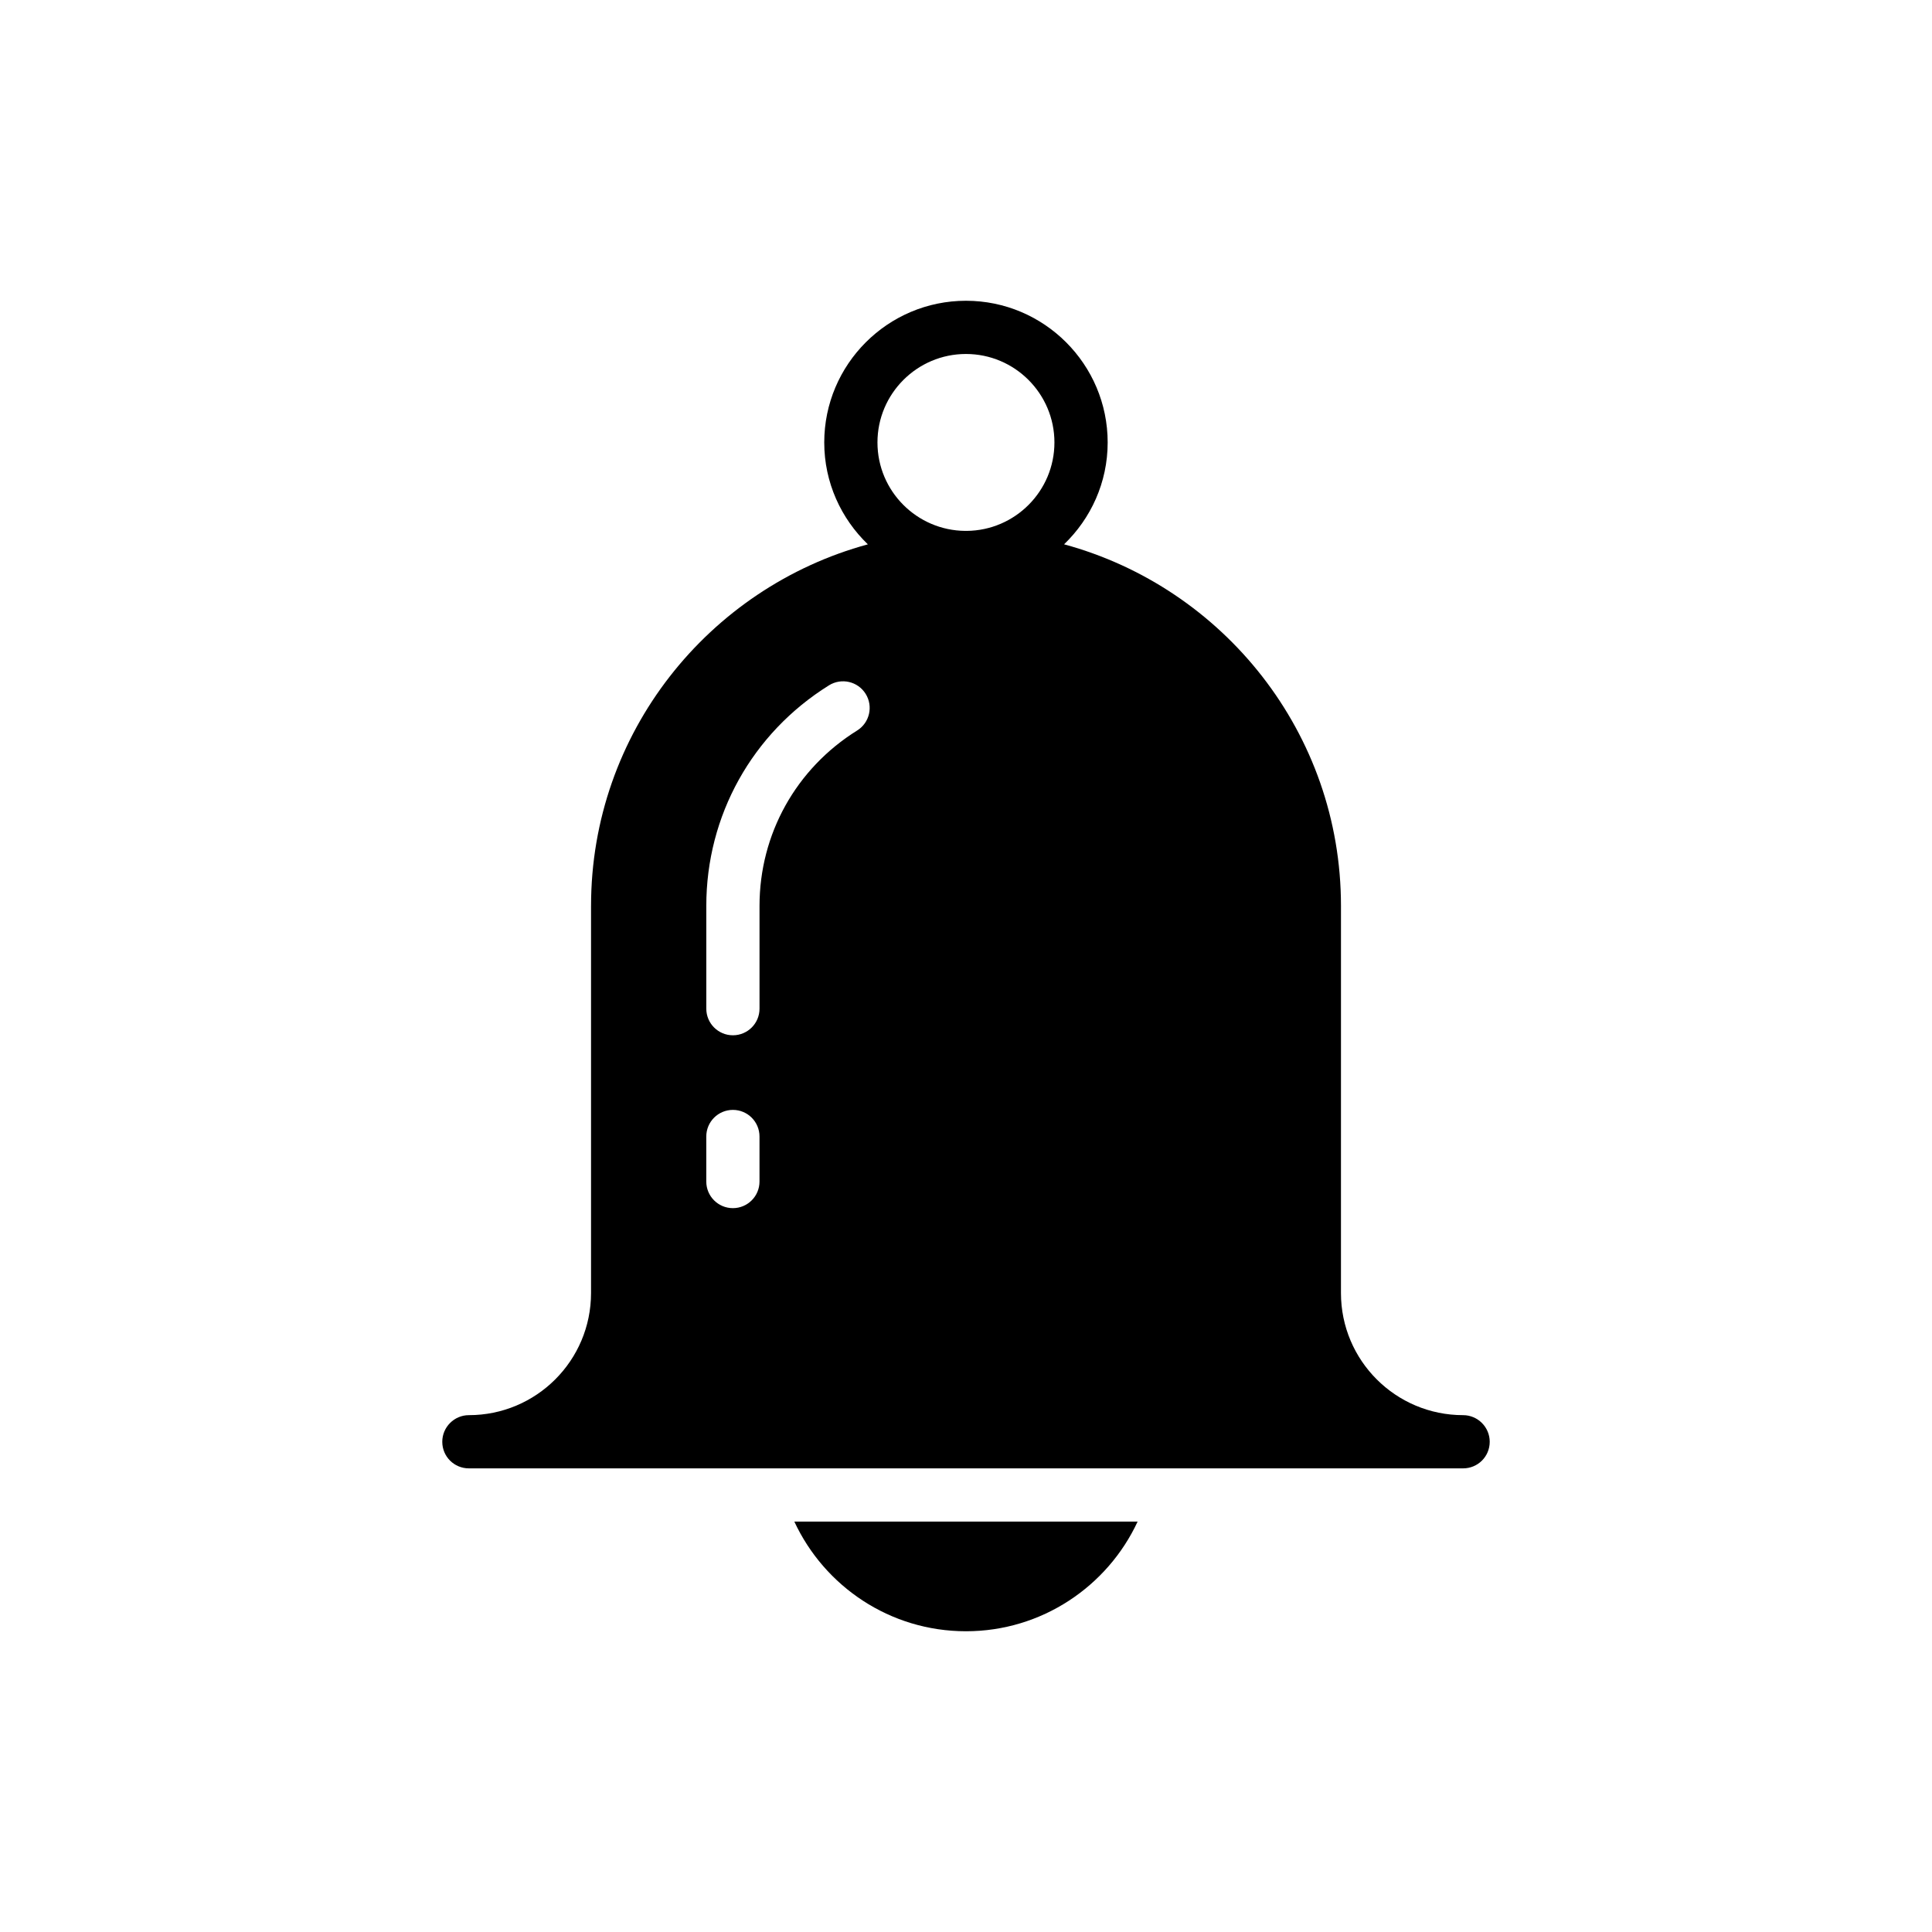 <?xml version="1.0" encoding="UTF-8"?>
<!-- Uploaded to: SVG Repo, www.svgrepo.com, Generator: SVG Repo Mixer Tools -->
<svg fill="#000000" width="800px" height="800px" version="1.1" viewBox="144 144 512 512" xmlns="http://www.w3.org/2000/svg">
 <g>
  <path d="m300.63 384.05v102.61c0 17.914-14.527 32.371-32.371 32.371-3.879 0-7.051 3.172-7.051 7.051 0 3.949 3.172 7.051 7.051 7.051h263.48c3.879 0 7.051-3.102 7.051-7.051 0-3.879-3.172-7.051-7.051-7.051-17.844 0-32.371-14.457-32.371-32.371l0.004-102.61c0-45.793-31.168-84.336-73.379-95.801 7.094-6.836 11.551-16.383 11.551-26.988 0-20.711-16.844-37.555-37.555-37.555s-37.555 16.848-37.555 37.555c0 10.609 4.461 20.16 11.559 26.996-42.199 11.473-73.359 50.008-73.359 95.793zm44.645 73.07c0 3.894-3.152 7.051-7.051 7.051-3.898 0-7.051-3.156-7.051-7.051v-11.934c0-3.894 3.156-7.051 7.051-7.051 3.898 0 7.051 3.156 7.051 7.051zm54.711-219.31c12.934 0 23.449 10.52 23.449 23.449 0 12.867-10.418 23.332-23.266 23.434-0.059 0-0.113-0.008-0.168-0.008-0.062 0-0.125 0.008-0.188 0.008-12.852-0.098-23.277-10.562-23.277-23.434-0.004-12.926 10.516-23.449 23.449-23.449zm-36.301 87.812c3.312-2.059 7.66-1.051 9.719 2.254 2.059 3.305 1.055 7.656-2.25 9.715-16.207 10.094-25.875 27.469-25.875 46.477v27.242c0 3.894-3.152 7.051-7.051 7.051-3.898 0-7.051-3.156-7.051-7.051v-27.242c-0.008-23.91 12.148-45.762 32.508-58.445z"/>
  <path d="m445.48 547.24h-90.973c7.969 17.137 25.316 29.059 45.488 29.059 20.098 0 37.516-11.922 45.484-29.059z"/>
 </g>
</svg>
